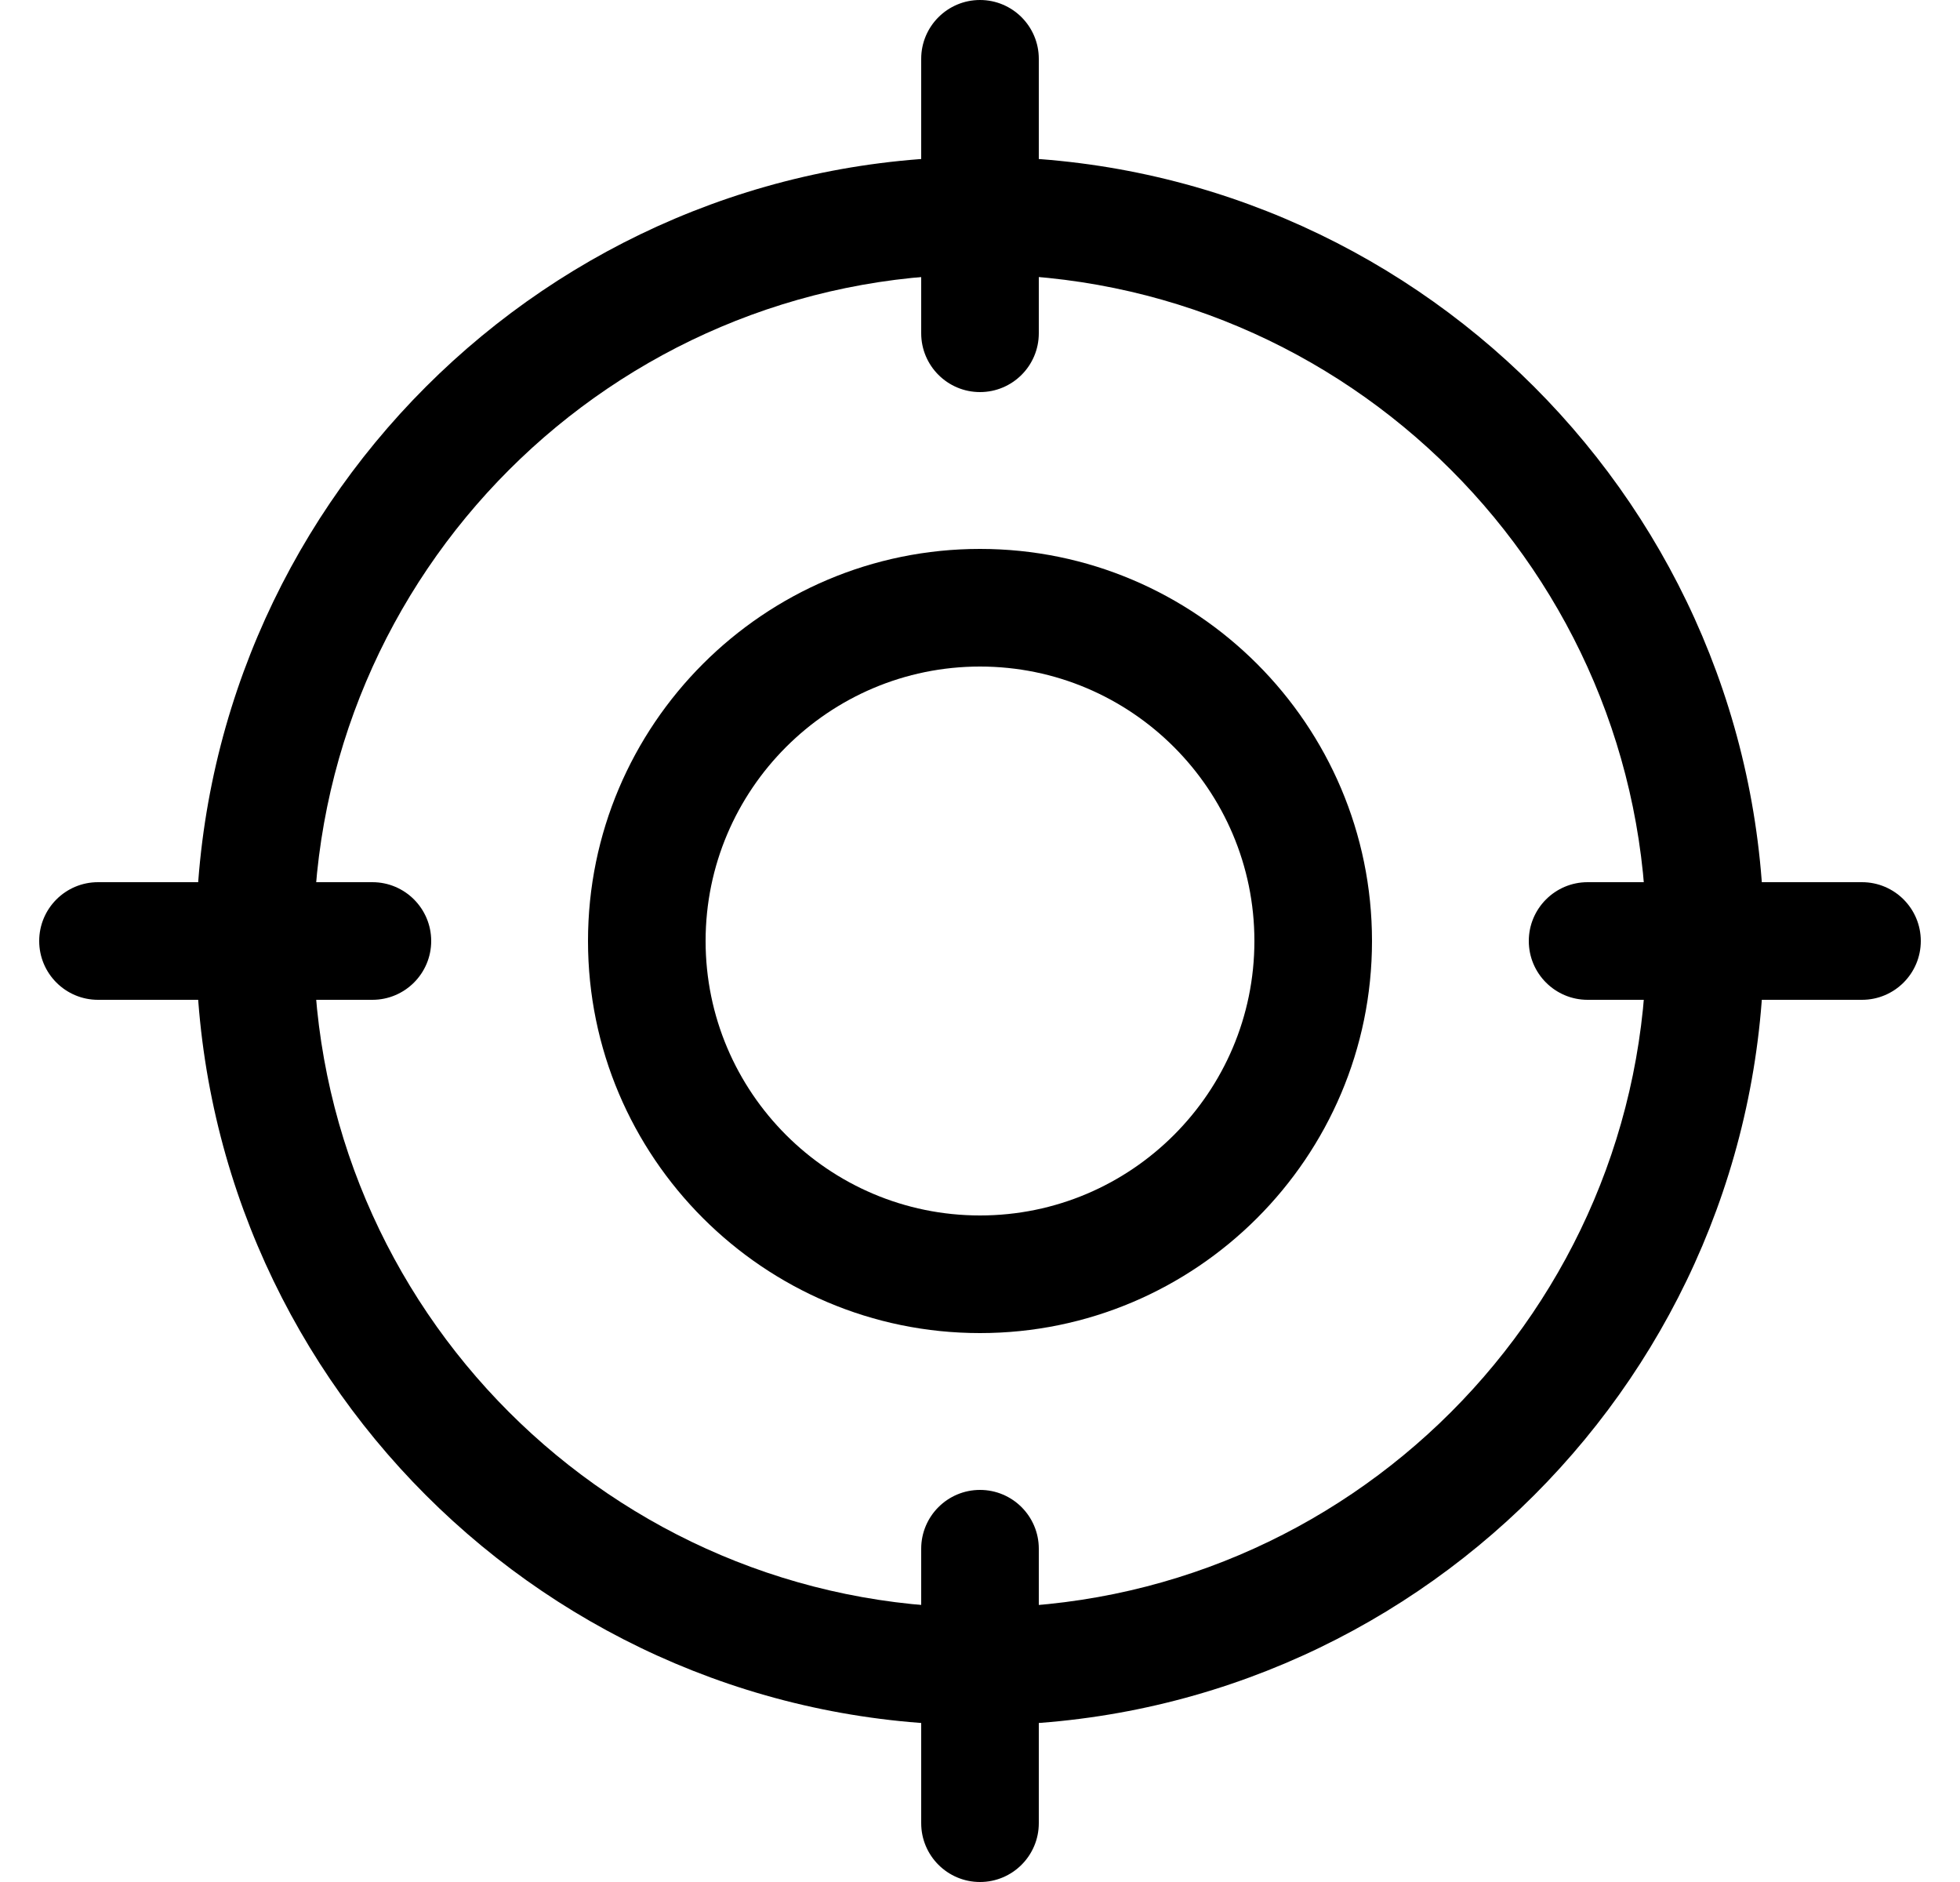 <svg xmlns="http://www.w3.org/2000/svg" fill="none" viewBox="0 0 25 24" height="24" width="25">
<g clip-path="url(#clip0_628_536)">
<path style="fill:black;fill-opacity:1;" fill="black" d="M12.5 17C9.743 17 7.5 14.757 7.5 12C7.5 9.243 9.743 7 12.5 7C15.257 7 17.5 9.243 17.5 12C17.5 14.757 15.257 17 12.5 17ZM12.5 8.5C10.57 8.5 9 10.07 9 12C9 13.93 10.57 15.5 12.5 15.5C14.43 15.5 16 13.93 16 12C16 10.07 14.43 8.5 12.5 8.5Z"></path>
<path style="fill:black;fill-opacity:1;" fill="black" d="M12.5 22C6.986 22 2.5 17.514 2.5 12C2.5 6.486 6.986 2 12.5 2C18.014 2 22.5 6.486 22.5 12C22.5 17.514 18.014 22 12.5 22ZM12.5 3.5C7.813 3.5 4 7.313 4 12C4 16.687 7.813 20.5 12.5 20.5C17.187 20.5 21 16.687 21 12C21 7.313 17.187 3.5 12.5 3.5Z"></path>
<path style="fill:black;fill-opacity:1;" fill="black" d="M12.5 5C12.086 5 11.75 4.664 11.75 4.25V0.75C11.75 0.336 12.086 0 12.5 0C12.914 0 13.25 0.336 13.25 0.75V4.25C13.25 4.664 12.914 5 12.5 5Z"></path>
<path style="fill:black;fill-opacity:1;" fill="black" d="M12.5 24C12.086 24 11.75 23.664 11.75 23.25V19.75C11.75 19.336 12.086 19 12.5 19C12.914 19 13.25 19.336 13.25 19.75V23.25C13.25 23.664 12.914 24 12.5 24Z"></path>
<path style="fill:black;fill-opacity:1;" fill="black" d="M4.75 12.75H1.25C0.836 12.75 0.5 12.414 0.5 12C0.5 11.586 0.836 11.25 1.25 11.25H4.75C5.164 11.25 5.5 11.586 5.5 12C5.5 12.414 5.164 12.75 4.75 12.75Z"></path>
<path style="fill:black;fill-opacity:1;" fill="black" d="M23.75 12.75H20.25C19.836 12.75 19.5 12.414 19.5 12C19.5 11.586 19.836 11.25 20.25 11.25H23.75C24.164 11.25 24.5 11.586 24.5 12C24.5 12.414 24.164 12.75 23.75 12.75Z"></path>
</g>
<defs>
<clipPath id="clip0_628_536">
<rect transform="translate(0.5)" style="fill:white;fill-opacity:1;" fill="white" height="24" width="24"></rect>
</clipPath>
</defs>
</svg>

